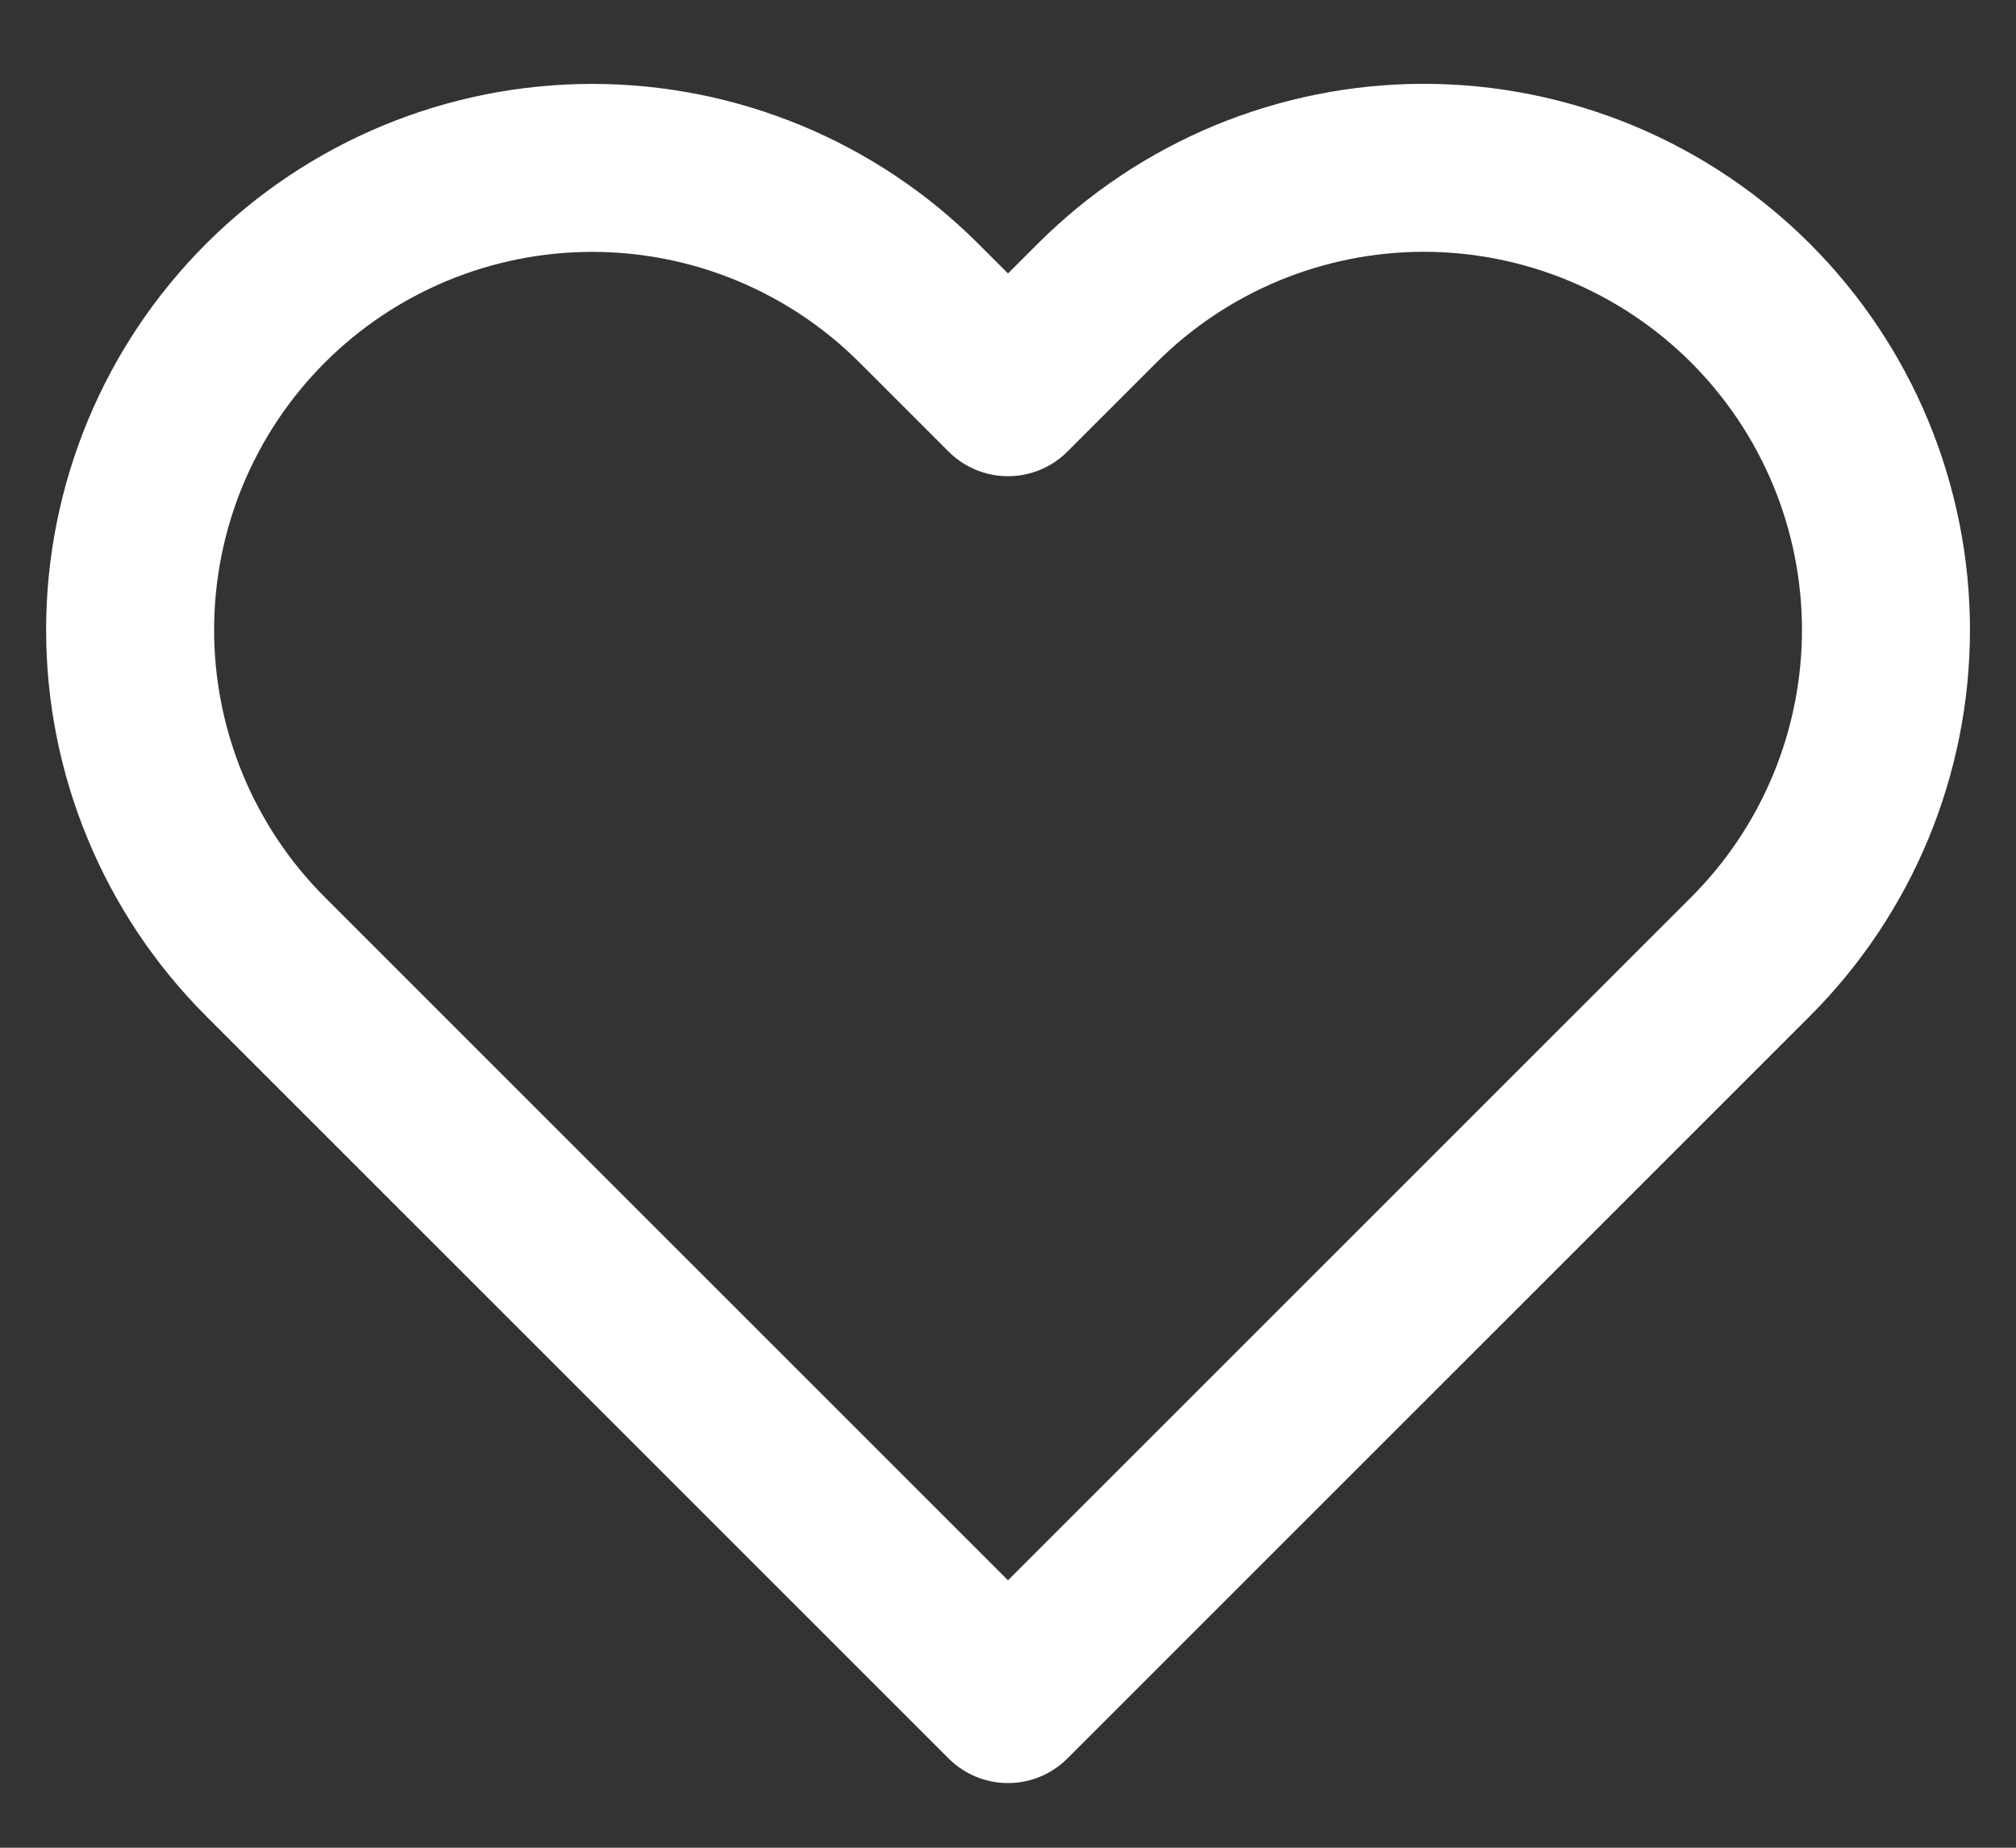 <?xml version="1.0" encoding="UTF-8"?> <svg xmlns="http://www.w3.org/2000/svg" width="24" height="22" viewBox="0 0 24 22" fill="none"><rect x="0" y="0" width="24" height="22" fill="#333333" stroke="none"/><path d="M20.84 3.61C20.329 3.099 19.723 2.694 19.055 2.417C18.388 2.141 17.672 1.998 16.95 1.998C16.227 1.998 15.512 2.141 14.845 2.417C14.177 2.694 13.571 3.099 13.06 3.61L12 4.67L10.94 3.61C9.908 2.578 8.509 1.999 7.05 1.999C5.591 1.999 4.192 2.578 3.16 3.61C2.128 4.642 1.549 6.041 1.549 7.5C1.549 8.959 2.128 10.358 3.16 11.39L4.22 12.45L12 20.23L19.78 12.45L20.84 11.39C21.351 10.879 21.756 10.273 22.033 9.605C22.309 8.938 22.452 8.222 22.452 7.5C22.452 6.778 22.309 6.062 22.033 5.395C21.756 4.727 21.351 4.121 20.84 3.61V3.61Z" stroke="white" stroke-width="2" stroke-linecap="round" stroke-linejoin="round"></path></svg> 
